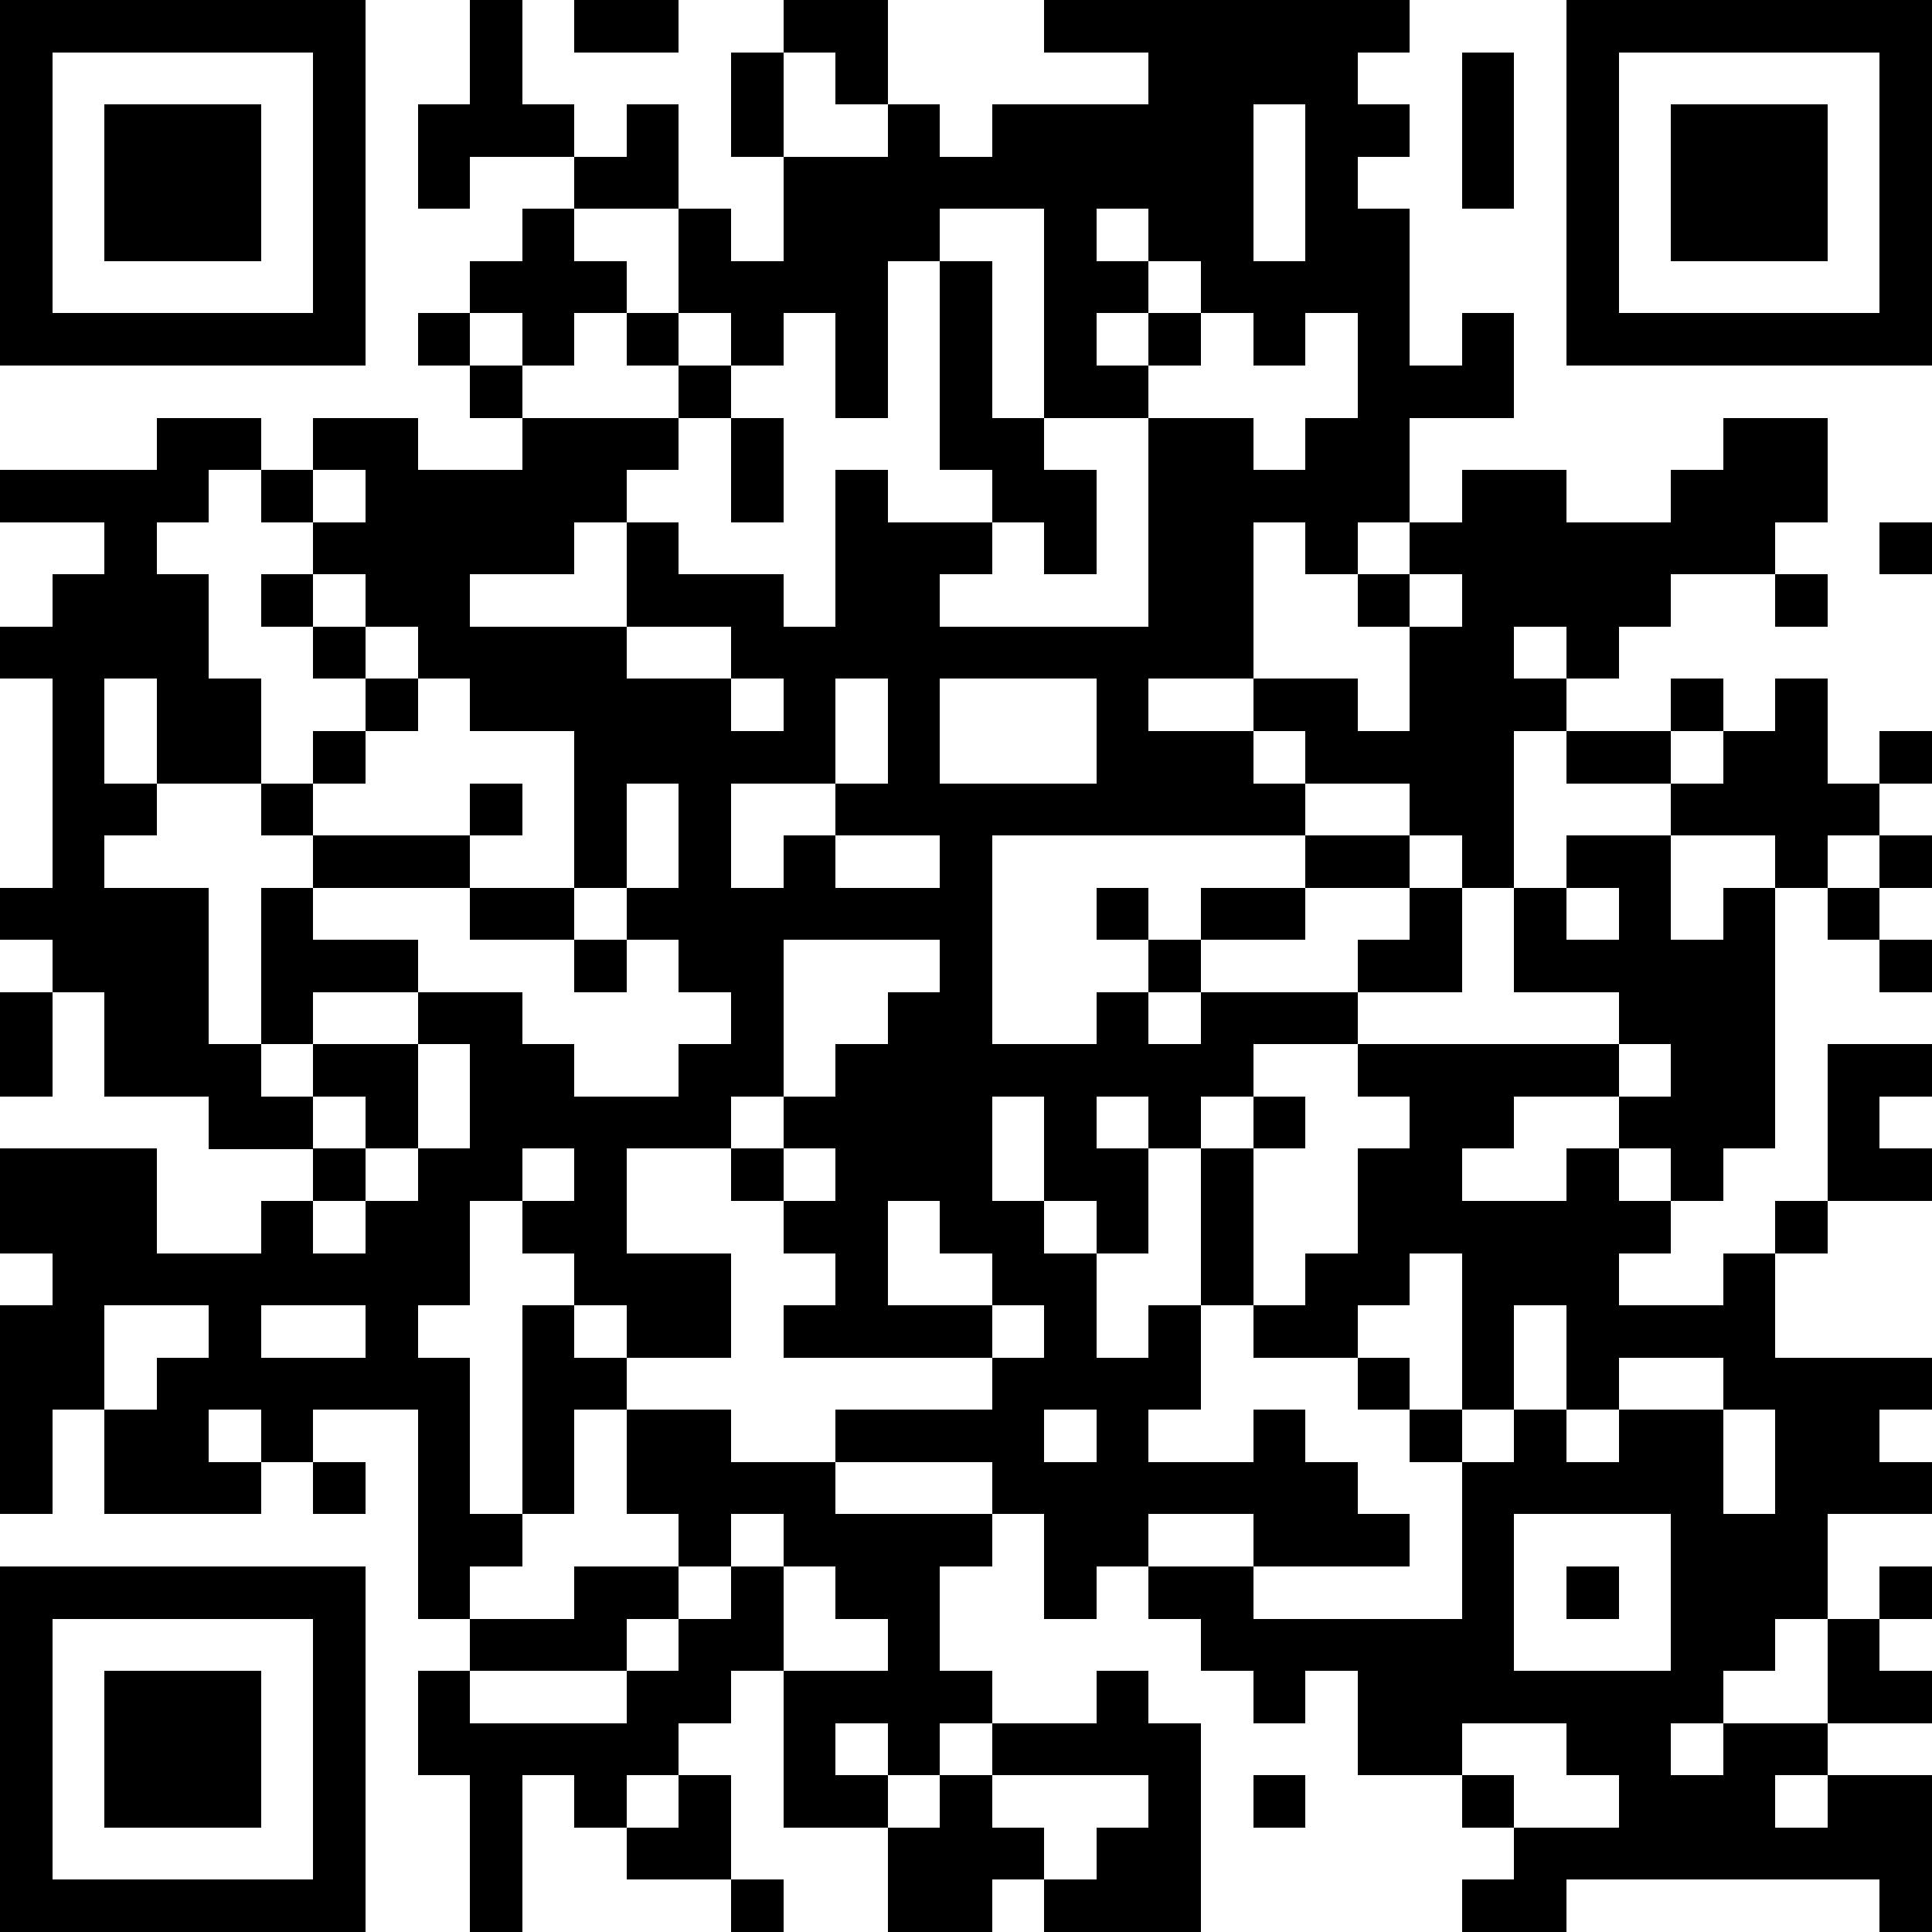<?xml version="1.0" standalone="yes"?><svg version="1.1" xmlns="http://www.w3.org/2000/svg" xmlns:xlink="http://www.w3.org/1999/xlink" xmlns:ev="http://www.w3.org/2001/xml-events" width="407" height="407" shape-rendering="crispEdges"><path d="M0 0h7v7h-7zM9 0h1v2h1v1h-2v1h-1v-2h1zM11 0h2v1h-2zM15 0h2v2h-1v-1h-1zM20 0h7v1h-1v1h1v1h-1v1h1v3h1v-1h1v2h-2v2h-1v1h-1v-1h-1v3h-2v1h2v-1h2v1h1v-2h-1v-1h1v-1h1v-1h2v1h2v-1h1v-1h2v2h-1v1h-2v1h-1v1h-1v-1h-1v1h1v1h-1v3h-1v-1h-1v-1h-2v-1h-1v1h1v1h-6v4h2v-1h1v-1h-1v-1h1v1h1v-1h2v-1h2v1h-2v1h-2v1h-1v1h1v-1h3v-1h1v-1h1v2h-2v1h-2v1h-1v1h-1v-1h-1v1h1v2h-1v-1h-1v-2h-1v2h1v1h1v2h1v-1h1v-3h1v-1h1v1h-1v3h-1v2h-1v1h2v-1h1v1h1v1h1v1h-3v-1h-2v1h-1v1h-1v-2h-1v-1h-3v-1h3v-1h-4v-1h1v-1h-1v-1h-1v-1h-2v2h2v2h-2v-1h-1v-1h-1v-1h-1v2h-1v1h1v3h1v-4h1v1h1v1h-1v2h-1v1h-1v1h-1v-4h-2v1h-1v-1h-1v1h1v1h-3v-2h-1v2h-1v-4h1v-1h-1v-2h3v2h2v-1h1v-1h-2v-1h-2v-2h-1v-1h-1v-1h1v-4h-1v-1h1v-1h1v-1h-2v-1h3v-1h2v1h-1v1h-1v1h1v2h1v2h-2v-2h-1v2h1v1h-1v1h2v3h1v-3h1v-1h-1v-1h1v-1h1v-1h-1v-1h-1v-1h1v-1h-1v-1h1v-1h2v1h2v-1h-1v-1h-1v-1h1v-1h1v-1h1v-1h1v-1h1v2h-2v1h1v1h-1v1h-1v-1h-1v1h1v1h3v-1h-1v-1h1v-2h1v1h1v-2h-1v-2h1v2h2v-1h1v1h1v-1h3v-1h-2zM30 0h7v7h-7zM1 1v5h5v-5zM28 1h1v3h-1zM31 1v5h5v-5zM2 2h3v3h-3zM24 2v3h1v-3zM32 2h3v3h-3zM18 4v1h-1v3h-1v-2h-1v1h-1v-1h-1v1h1v1h-1v1h-1v1h-1v1h-2v1h3v-2h1v1h2v1h1v-3h1v1h2v-1h-1v-4h1v3h1v-4zM21 4v1h1v-1zM22 5v1h-1v1h1v-1h1v-1zM23 6v1h-1v1h-2v1h1v2h-1v-1h-1v1h-1v1h4v-4h2v1h1v-1h1v-2h-1v1h-1v-1zM14 8h1v2h-1zM6 9v1h1v-1zM36 10h1v1h-1zM6 11v1h1v-1zM27 11v1h1v-1zM34 11h1v1h-1zM7 12v1h1v-1zM12 12v1h2v-1zM8 13v1h-1v1h-1v1h3v-1h1v1h-1v1h-3v1h2v1h-2v1h-1v1h1v-1h2v-1h2v1h1v1h2v-1h1v-1h-1v-1h-1v-1h-1v-3h-2v-1zM14 13v1h1v-1zM16 13v2h-2v2h1v-1h1v-1h1v-2zM18 13v2h3v-2zM32 13h1v1h-1zM34 13h1v2h1v-1h1v1h-1v1h-1v1h-1v-1h-2v-1h-2v-1h2v1h1v-1h1zM12 15v2h1v-2zM16 16v1h2v-1zM30 16h2v2h1v-1h1v5h-1v1h-1v-1h-1v-1h-2v1h-1v1h2v-1h1v1h1v1h-1v1h2v-1h1v-1h1v-3h2v1h-1v1h1v1h-2v1h-1v2h3v1h-1v1h1v1h-2v2h-1v1h-1v1h-1v1h1v-1h2v-2h1v-1h1v1h-1v1h1v1h-2v1h-1v1h1v-1h2v3h-1v-1h-6v1h-2v-1h1v-1h-1v-1h-2v-2h-1v1h-1v-1h-1v-1h-1v-1h2v1h4v-3h-1v-1h-1v-1h-2v-1h1v-1h1v-2h1v-1h-1v-1h5v-1h-2v-2h1zM36 16h1v1h-1zM9 17h2v1h-2zM30 17v1h1v-1zM35 17h1v1h-1zM11 18h1v1h-1zM15 18v3h-1v1h1v-1h1v-1h1v-1h1v-1zM36 18h1v1h-1zM0 19h1v2h-1zM8 20v2h-1v-1h-1v1h1v1h-1v1h1v-1h1v-1h1v-2zM31 20v1h1v-1zM10 22v1h1v-1zM15 22v1h1v-1zM17 23v2h2v-1h-1v-1zM27 24v1h-1v1h1v1h1v-3zM2 25v2h1v-1h1v-1zM5 25v1h2v-1zM19 25v1h1v-1zM29 25v2h-1v1h1v-1h1v-2zM31 26v1h-1v1h1v-1h2v-1zM12 27h2v1h2v1h3v1h-1v2h1v1h-1v1h-1v-1h-1v1h1v1h-2v-3h-1v1h-1v1h-1v1h-1v-1h-1v3h-1v-3h-1v-2h1v-1h2v-1h2v-1h-1zM20 27v1h1v-1zM33 27v2h1v-2zM6 28h1v1h-1zM14 29v1h-1v1h-1v1h-3v1h3v-1h1v-1h1v-1h1v-1zM29 29v3h3v-3zM0 30h7v7h-7zM15 30v2h2v-1h-1v-1zM30 30h1v1h-1zM1 31v5h5v-5zM2 32h3v3h-3zM21 32h1v1h1v4h-3v-1h-1v1h-2v-2h1v-1h1v-1h2zM28 33v1h1v1h2v-1h-1v-1zM13 34h1v2h-2v-1h1zM19 34v1h1v1h1v-1h1v-1zM24 34h1v1h-1zM14 36h1v1h-1z" style="fill:#000" transform="translate(0,0) scale(11)"/></svg>